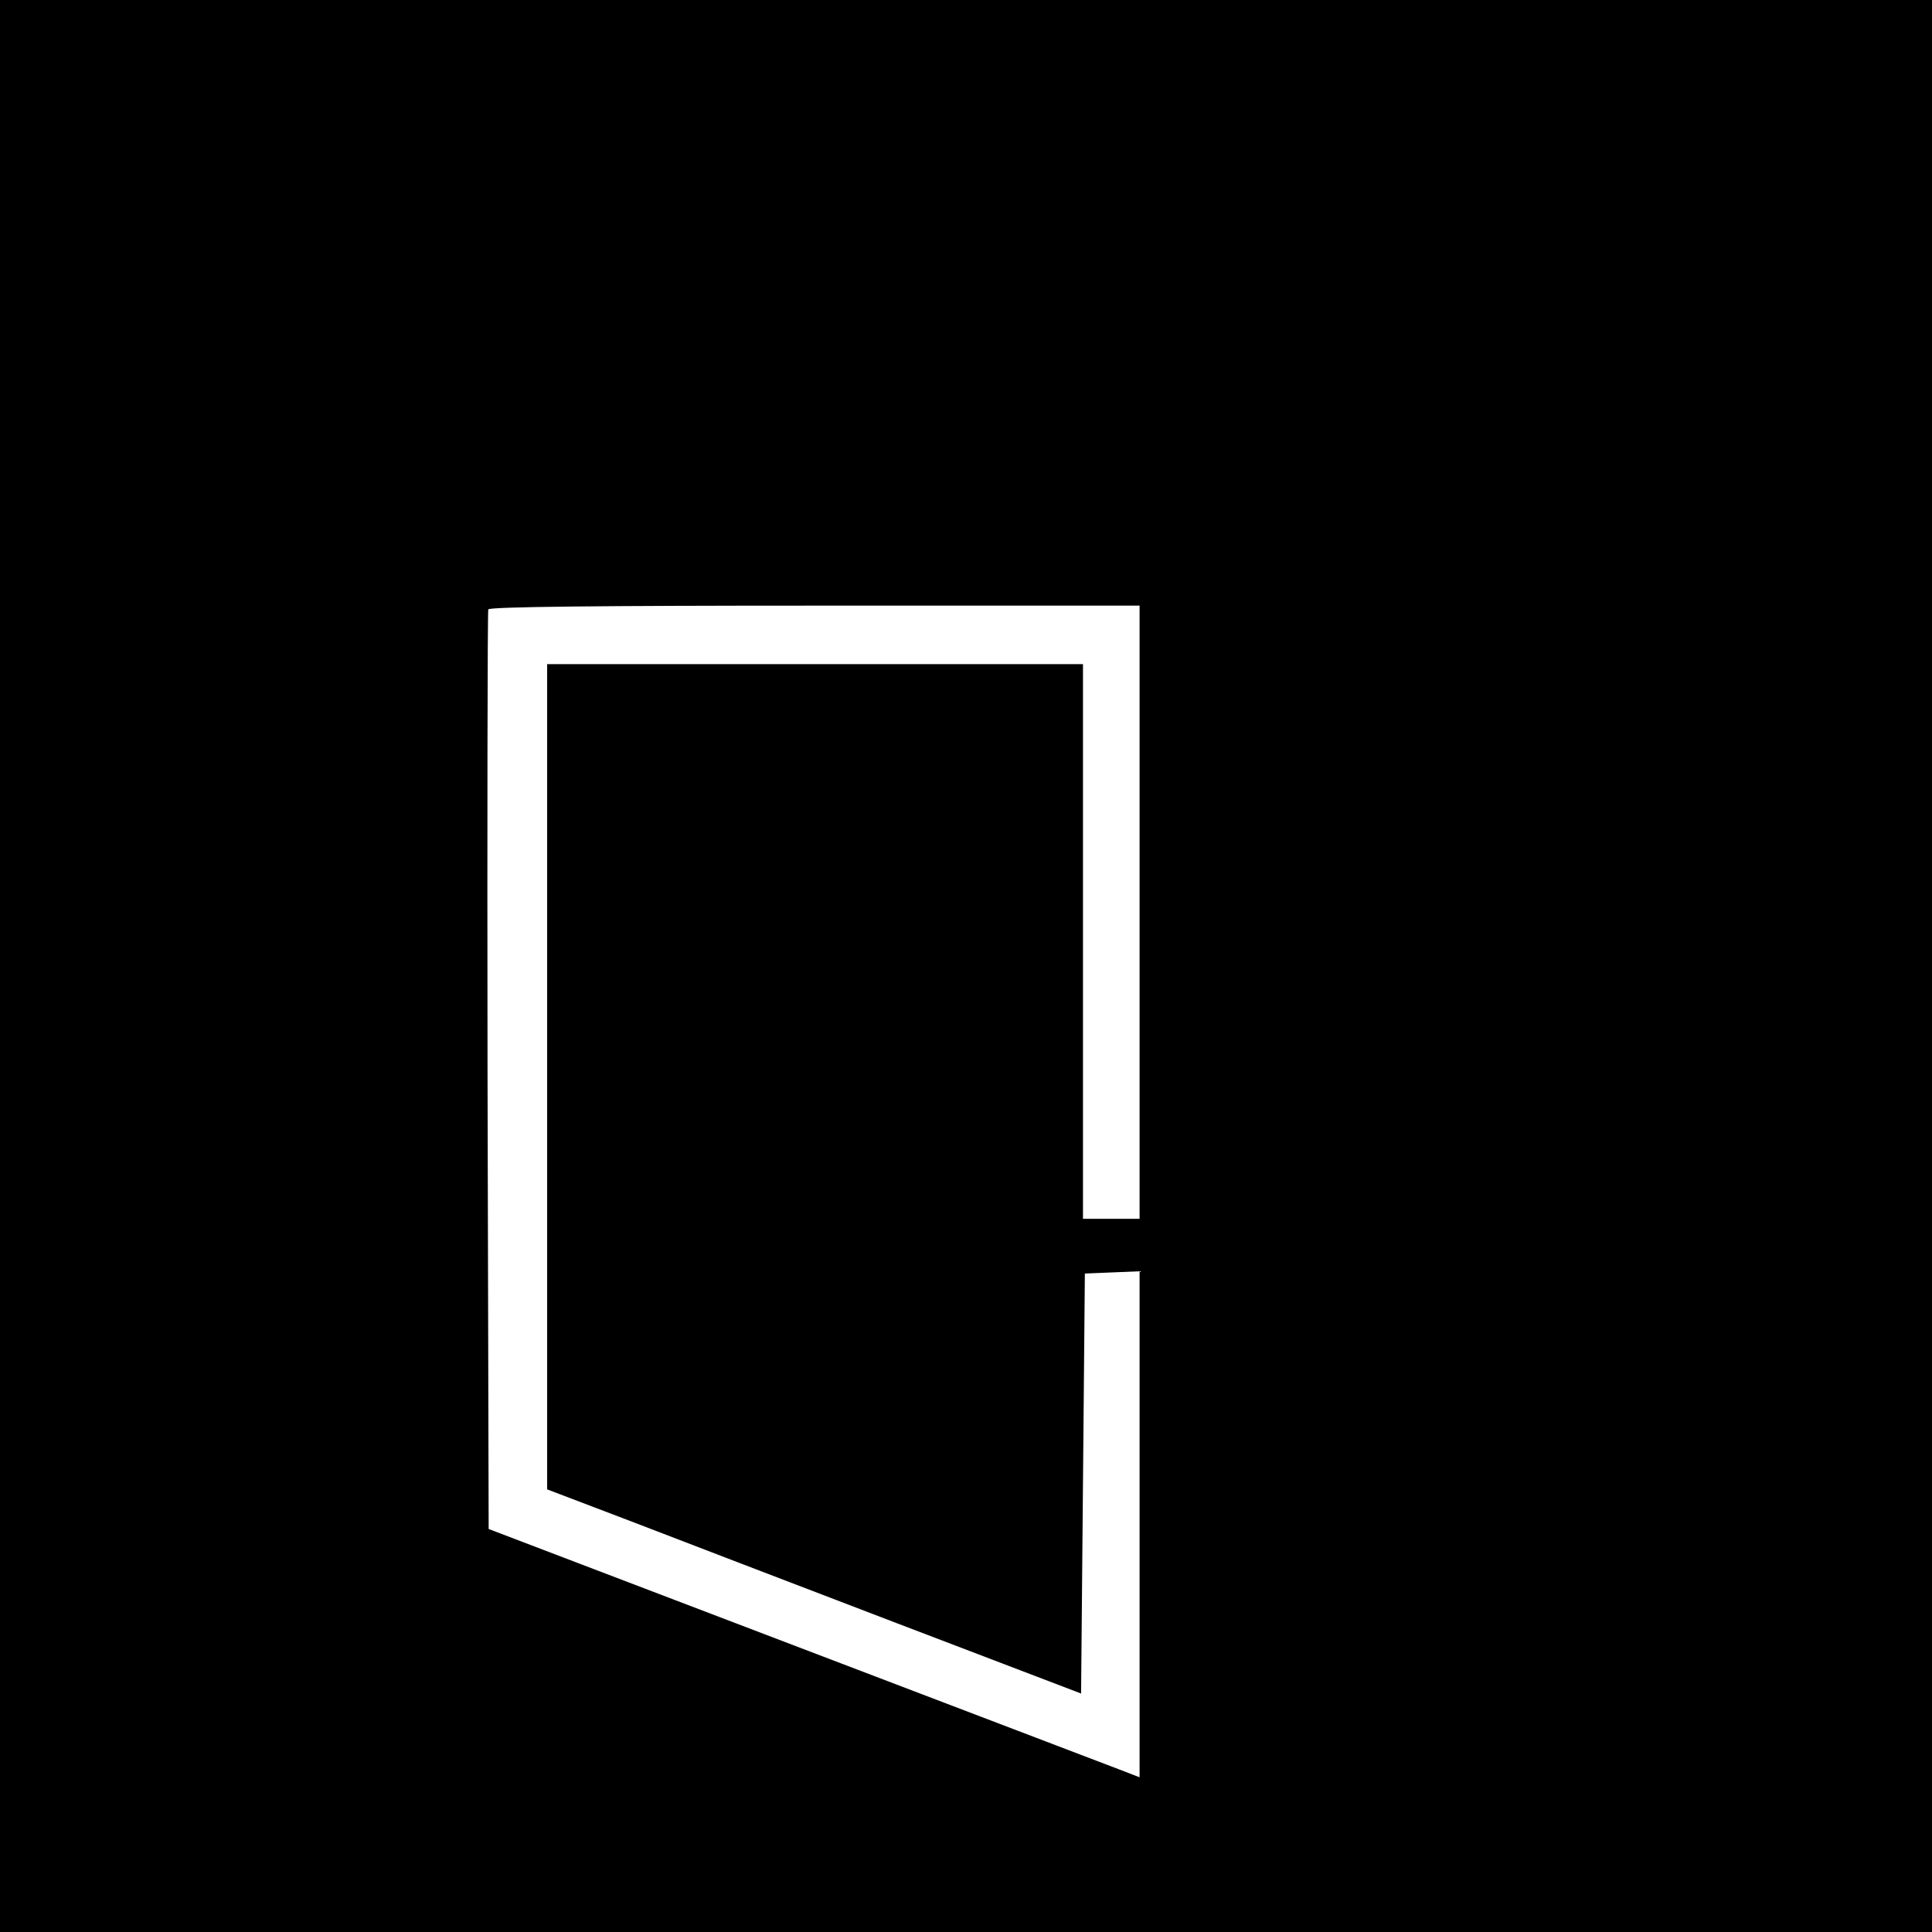 <?xml version="1.0" standalone="no"?>
<!DOCTYPE svg PUBLIC "-//W3C//DTD SVG 20010904//EN"
 "http://www.w3.org/TR/2001/REC-SVG-20010904/DTD/svg10.dtd">
<svg version="1.0" xmlns="http://www.w3.org/2000/svg"
 width="512pt" height="512pt" viewBox="0 0 512 512"
 preserveAspectRatio="xMidYMid meet">
<g transform="translate(0,512) scale(0.1,-0.1)"
fill="#000000" stroke="none">
<path d="M0 2560 l0 -2560 2560 0 2560 0 0 2560 0 2560 -2560 0 -2560 0 0
-2560z m3020 143 l0 -813 -75 0 -75 0 0 735 0 735 -710 0 -710 0 0 -1094 0
-1093 218 -83 c119 -46 438 -168 707 -271 l490 -187 5 556 5 557 73 3 72 3 0
-670 0 -671 -57 22 c-32 12 -420 160 -863 329 l-805 307 -3 1214 c-1 667 0
1218 2 1223 2 7 300 10 865 10 l861 0 0 -812z"/>
</g>
</svg>
